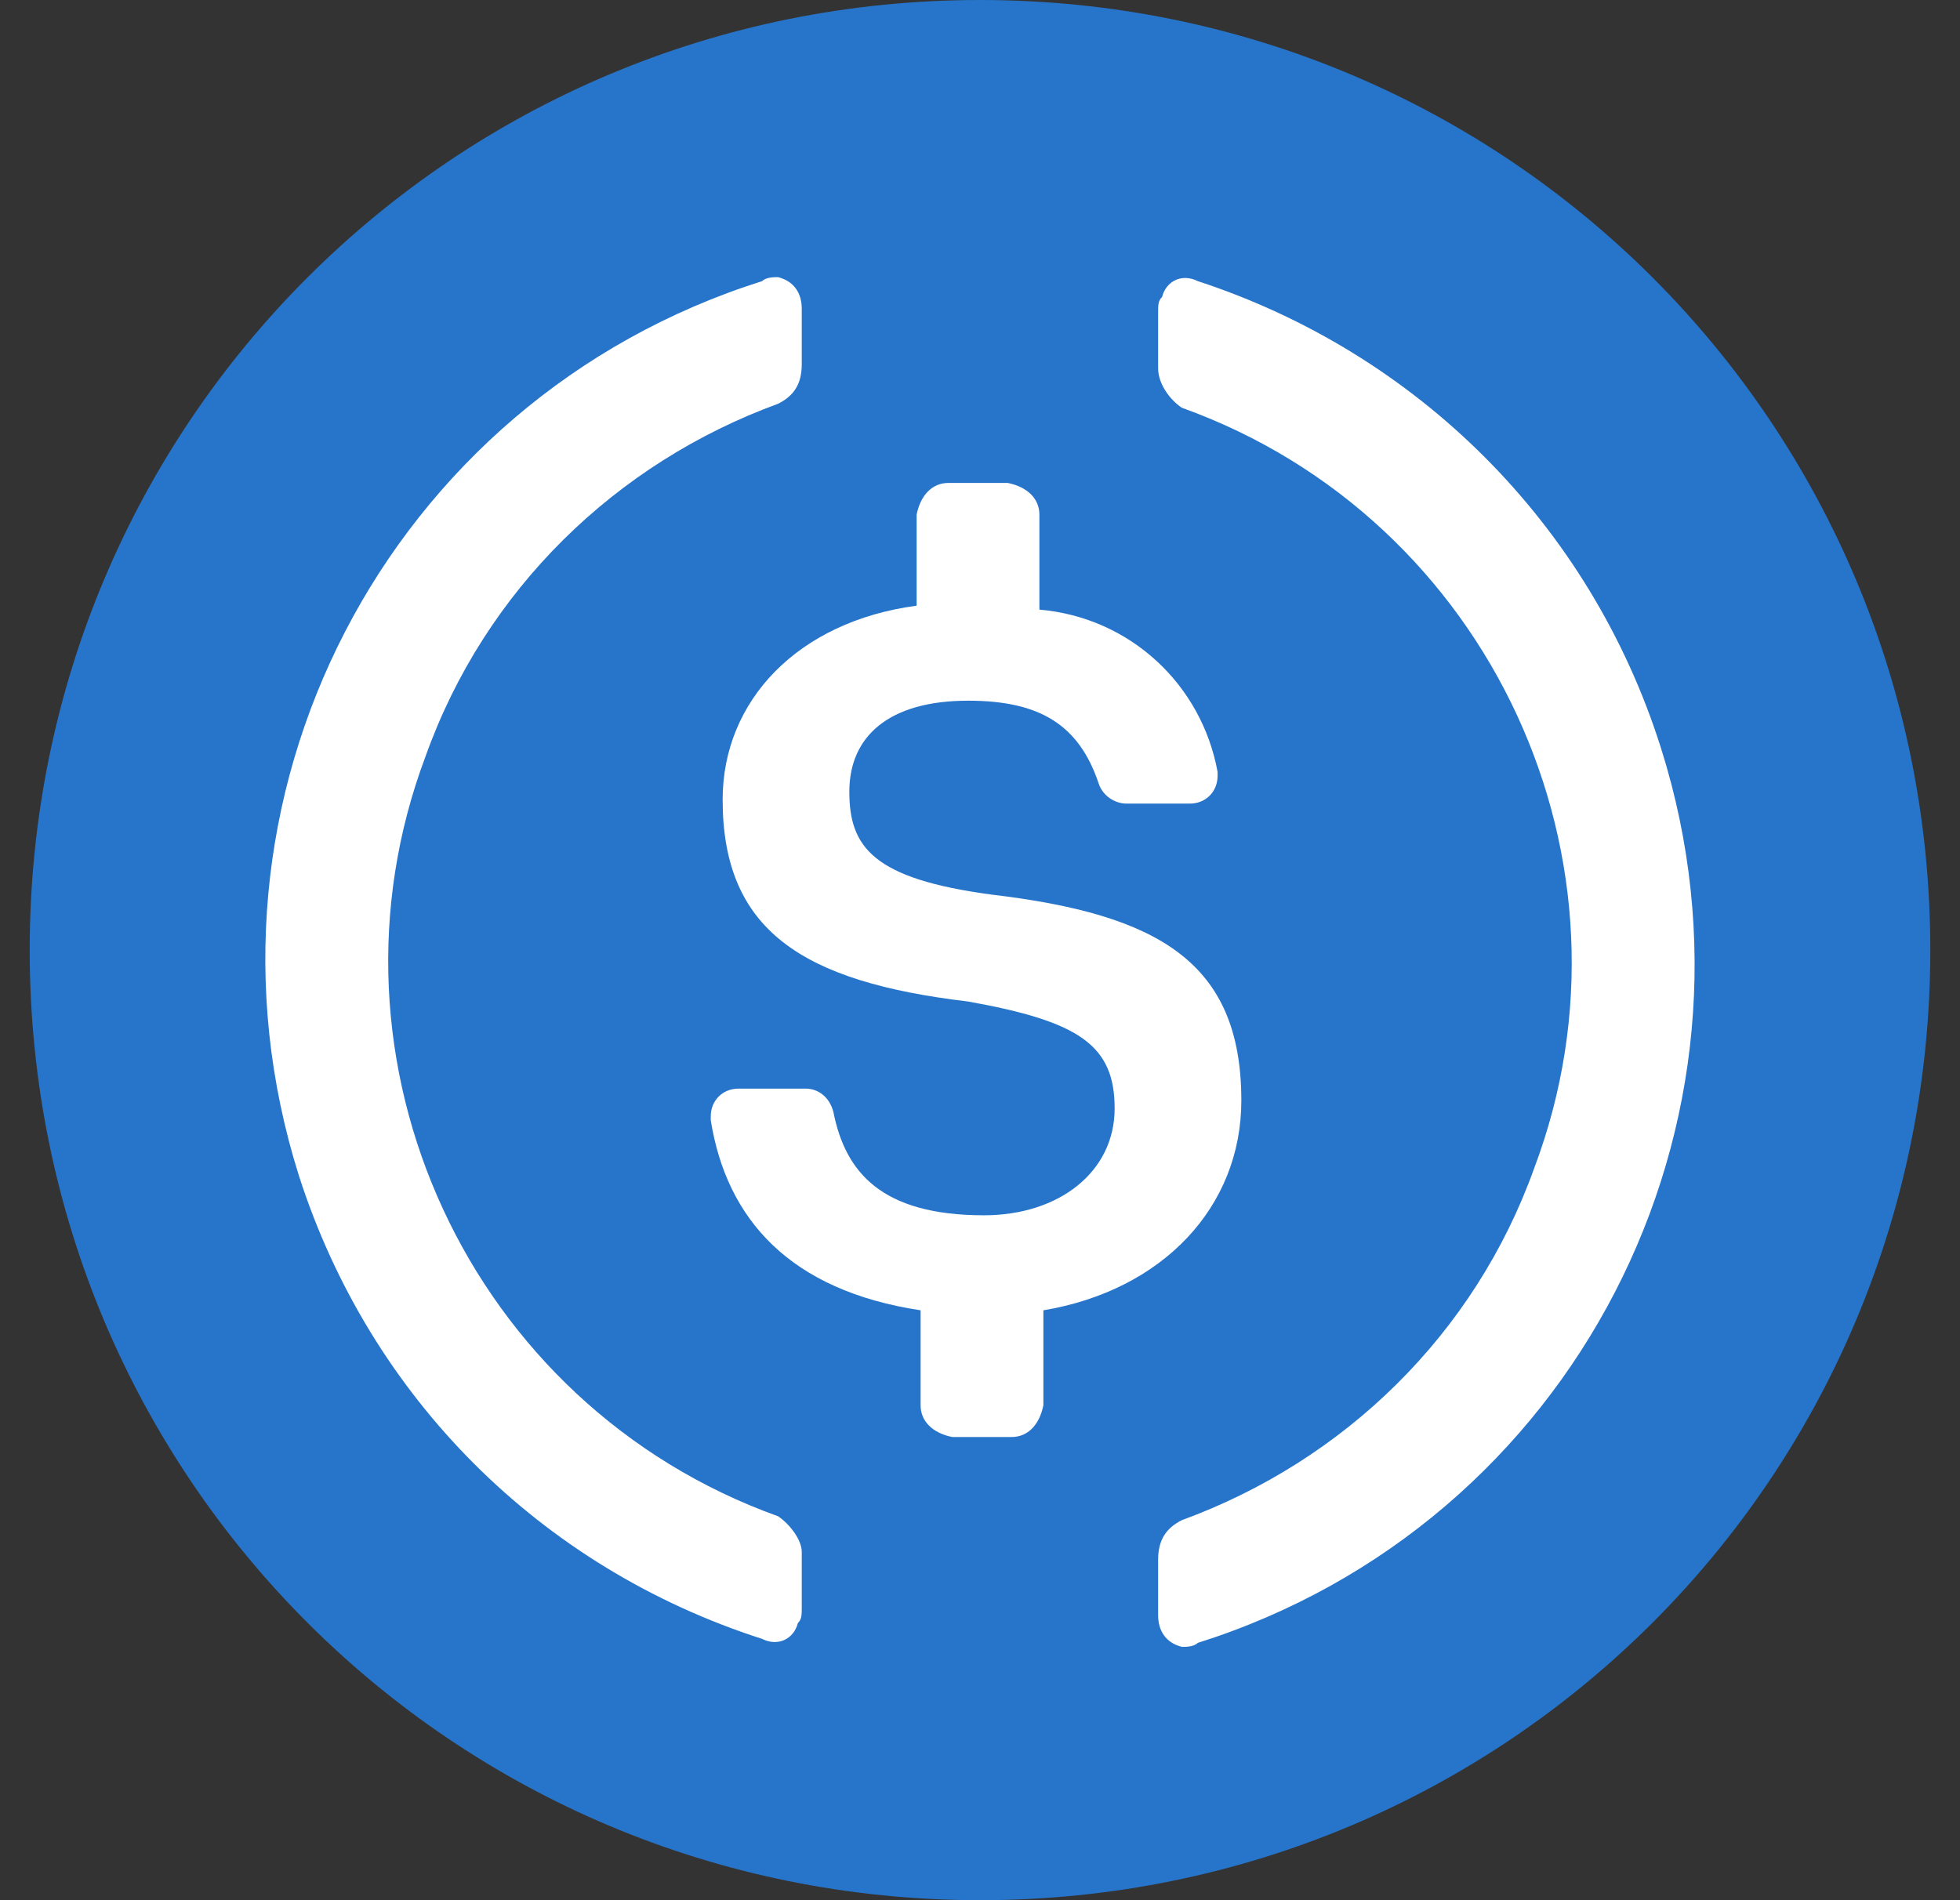 <svg width="33" height="32" viewBox="0 0 33 32" fill="none" xmlns="http://www.w3.org/2000/svg">
<rect x="0" y="0" width="33" height="32" fill="#333333" stroke="none"/>
<g clip-path="url(#clip0_2027_17795)">
<path d="M16.5 32C25.367 32 32.5 24.867 32.5 16C32.5 7.133 25.367 0 16.5 0C7.633 0 0.5 7.133 0.5 16C0.5 24.867 7.633 32 16.5 32Z" fill="#2775CA"/>
<path d="M20.9 18.533C20.9 16.2 19.5 15.399 16.7 15.066C14.7 14.8 14.3 14.266 14.3 13.333C14.3 12.399 14.967 11.8 16.3 11.8C17.5 11.8 18.167 12.2 18.5 13.2C18.567 13.399 18.767 13.533 18.967 13.533H20.033C20.3 13.533 20.5 13.333 20.5 13.066V12.999C20.233 11.533 19.033 10.399 17.5 10.266V8.666C17.5 8.4 17.3 8.2 16.967 8.133H15.967C15.7 8.133 15.5 8.333 15.433 8.666V10.2C13.433 10.466 12.167 11.8 12.167 13.466C12.167 15.666 13.5 16.533 16.3 16.866C18.167 17.2 18.767 17.599 18.767 18.666C18.767 19.733 17.833 20.466 16.567 20.466C14.833 20.466 14.233 19.733 14.033 18.733C13.967 18.466 13.767 18.333 13.567 18.333H12.433C12.167 18.333 11.967 18.533 11.967 18.799V18.866C12.233 20.533 13.3 21.733 15.5 22.066V23.666C15.5 23.933 15.7 24.133 16.033 24.2H17.033C17.3 24.2 17.5 24 17.567 23.666V22.066C19.567 21.733 20.9 20.333 20.9 18.533Z" fill="white"/>
<path d="M13.099 25.534C7.899 23.667 5.233 17.867 7.166 12.734C8.166 9.934 10.366 7.8 13.099 6.8C13.366 6.667 13.499 6.467 13.499 6.134V5.2C13.499 4.934 13.366 4.734 13.099 4.667C13.033 4.667 12.899 4.667 12.833 4.734C6.499 6.734 3.033 13.467 5.033 19.8C6.233 23.534 9.099 26.4 12.833 27.6C13.099 27.734 13.366 27.6 13.433 27.334C13.499 27.267 13.499 27.2 13.499 27.067V26.134C13.499 25.934 13.299 25.667 13.099 25.534ZM20.166 4.734C19.899 4.6 19.633 4.734 19.566 5C19.499 5.067 19.499 5.134 19.499 5.267V6.2C19.499 6.467 19.699 6.734 19.899 6.867C25.099 8.734 27.766 14.534 25.833 19.667C24.833 22.467 22.633 24.6 19.899 25.6C19.633 25.734 19.499 25.934 19.499 26.267V27.2C19.499 27.467 19.633 27.667 19.899 27.734C19.966 27.734 20.099 27.734 20.166 27.667C26.499 25.667 29.966 18.934 27.966 12.6C26.766 8.8 23.833 5.934 20.166 4.734Z" fill="white"/>
</g>
<defs>
<clipPath id="clip0_2027_17795">
<rect width="32" height="32" fill="white" transform="translate(0.5)"/>
</clipPath>
</defs>
</svg>
